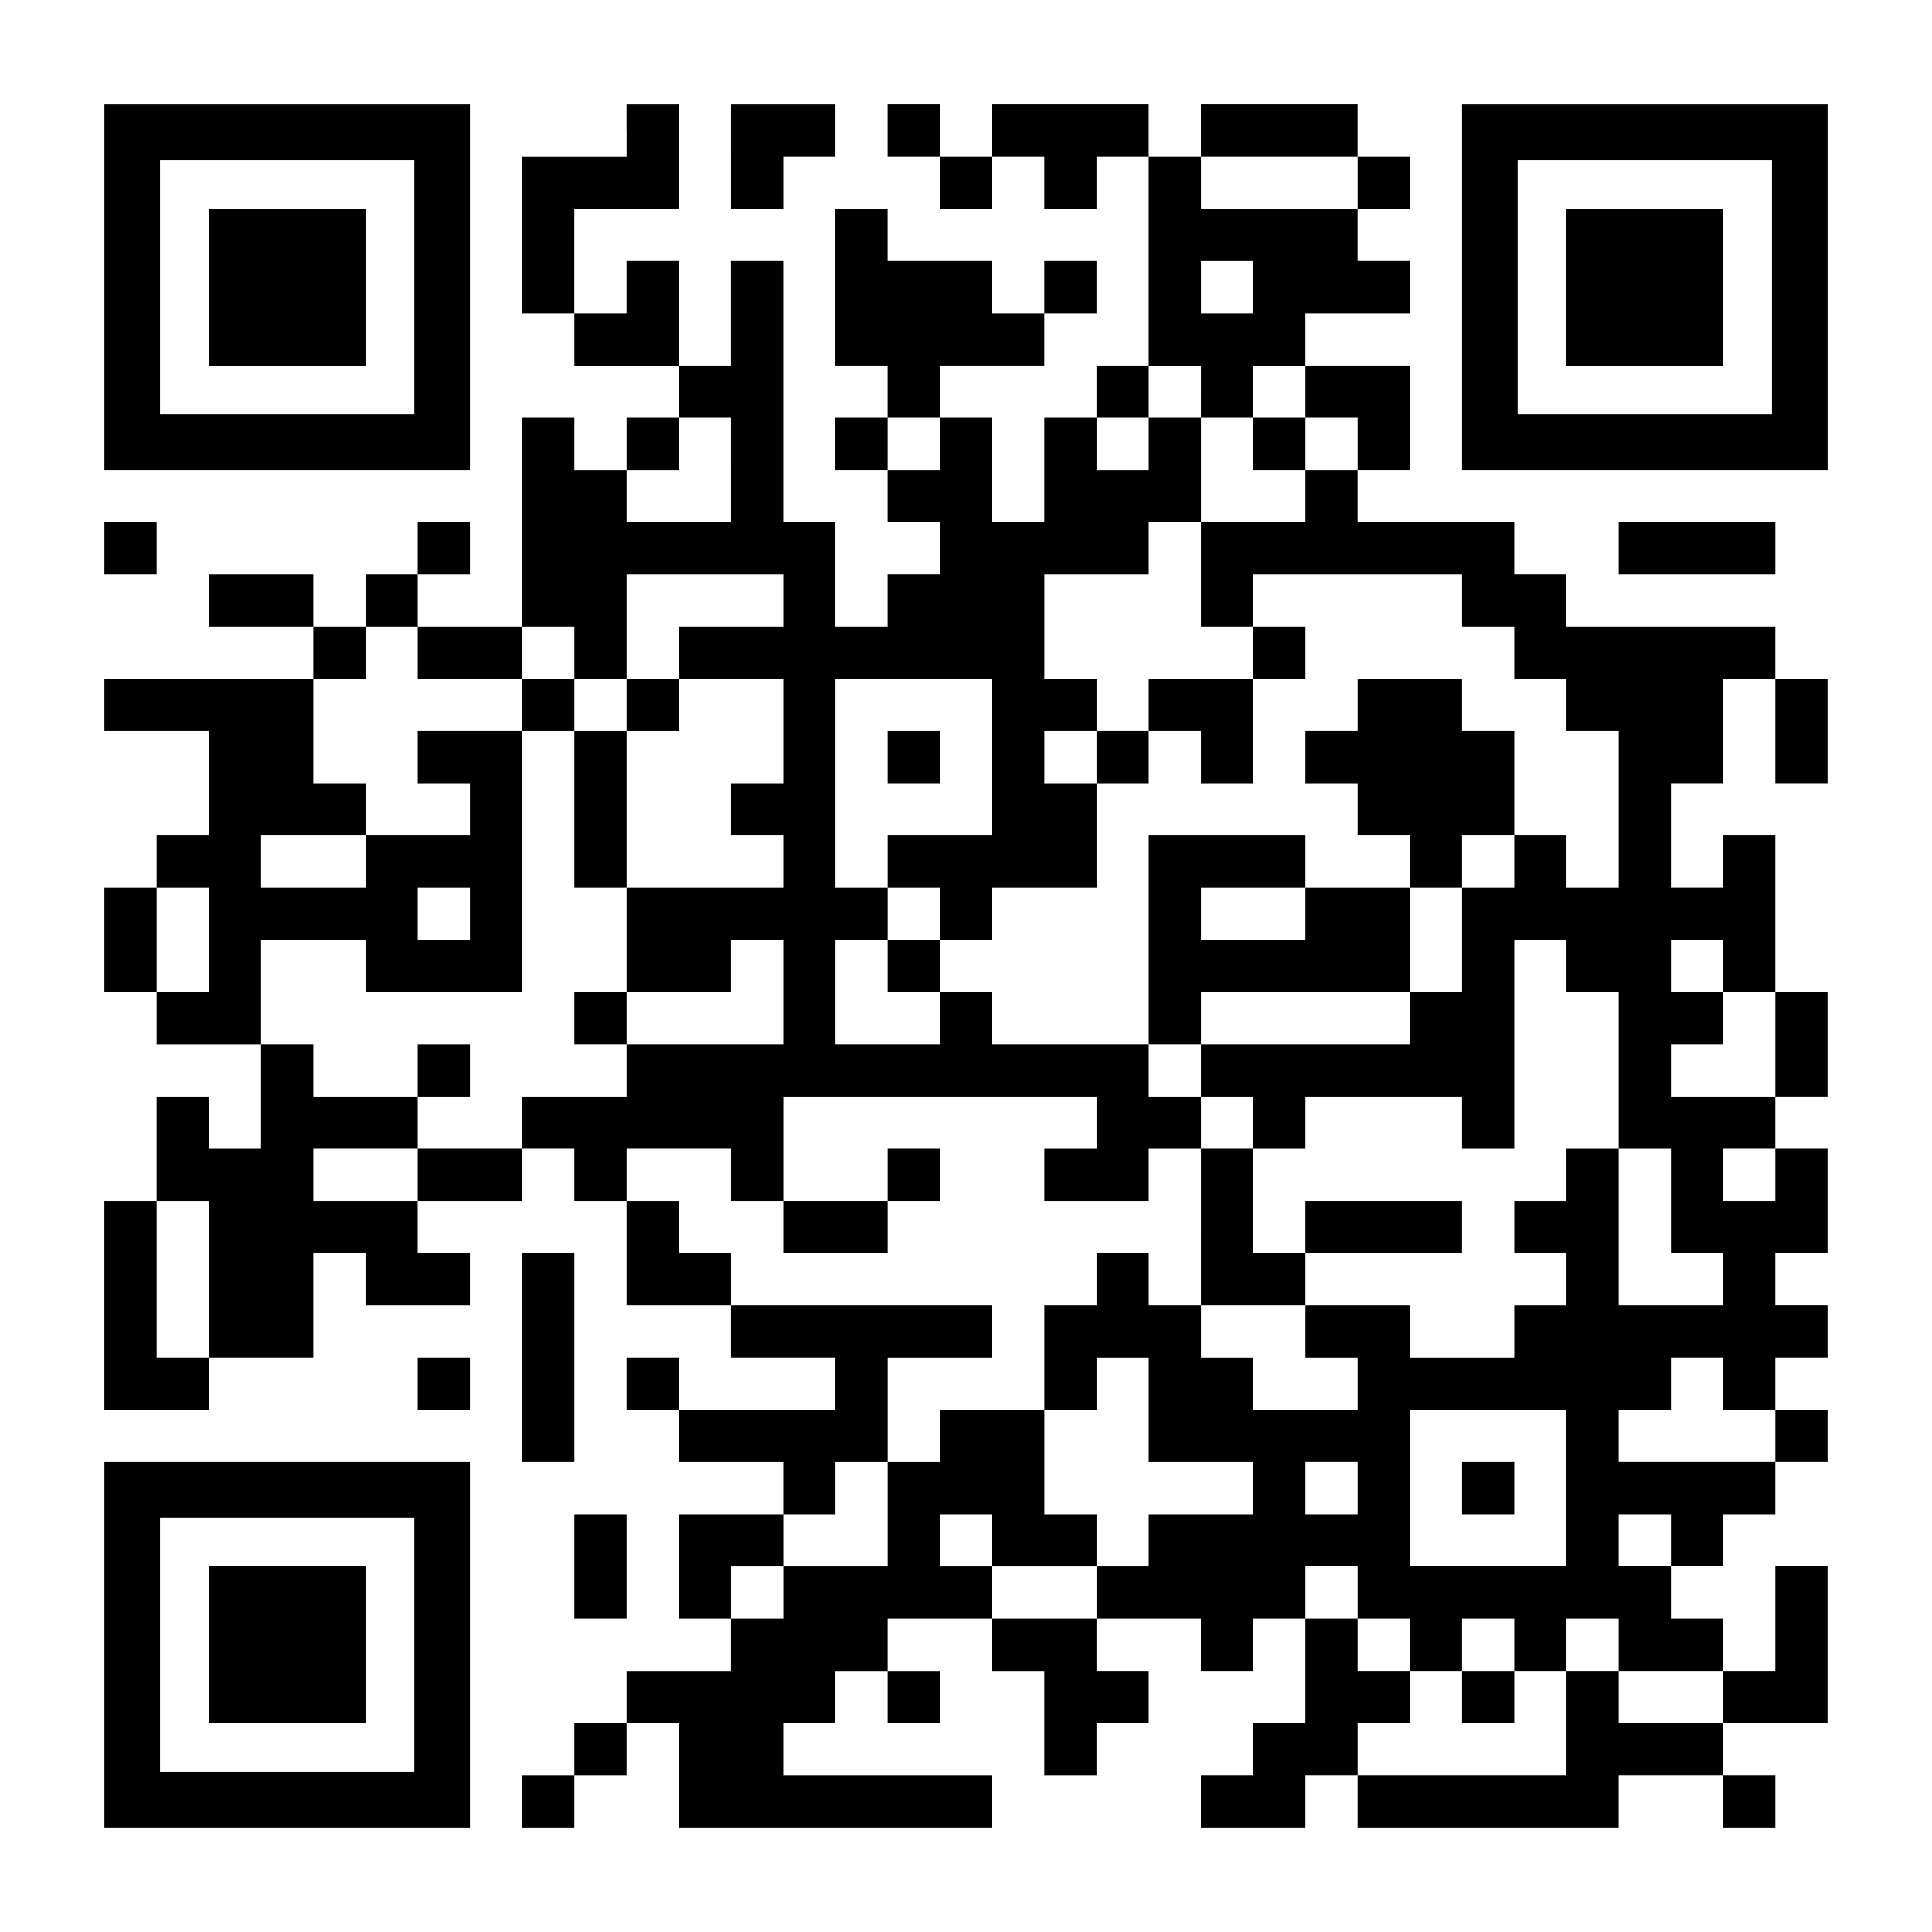 <?xml version="1.0" encoding="UTF-8" standalone="yes"?>
<svg version="1.0" xmlns="http://www.w3.org/2000/svg" width="1147px" height="1147px" viewBox="0 0 1147 1147" preserveAspectRatio="xMidYMid meet">
  <g transform="translate(0,1147) scale(0.1,-0.1)" fill="#000000" stroke="none">
    <path d="M620 9765 l0 -1085 1085 0 1085 0 0 1085 0 1085 -1085 0 -1085 0 0
-1085z m1840 0 l0 -755 -755 0 -755 0 0 755 0 755 755 0 755 0 0 -755z"/>
    <path d="M1240 9765 l0 -465 465 0 465 0 0 465 0 465 -465 0 -465 0 0 -465z"/>
    <path d="M3720 10695 l0 -155 -310 0 -310 0 0 -465 0 -465 155 0 155 0 0 -155
0 -155 310 0 310 0 0 -155 0 -155 -155 0 -155 0 0 -155 0 -155 -155 0 -155 0
0 155 0 155 -155 0 -155 0 0 -620 0 -620 -310 0 -310 0 0 155 0 155 155 0 155
0 0 155 0 155 -155 0 -155 0 0 -155 0 -155 -155 0 -155 0 0 -155 0 -155 -155
0 -155 0 0 155 0 155 -310 0 -310 0 0 -155 0 -155 310 0 310 0 0 -155 0 -155
-620 0 -620 0 0 -155 0 -155 310 0 310 0 0 -310 0 -310 -155 0 -155 0 0 -155
0 -155 -155 0 -155 0 0 -310 0 -310 155 0 155 0 0 -155 0 -155 310 0 310 0 0
-310 0 -310 -155 0 -155 0 0 155 0 155 -155 0 -155 0 0 -310 0 -310 -155 0
-155 0 0 -620 0 -620 310 0 310 0 0 155 0 155 310 0 310 0 0 310 0 310 155 0
155 0 0 -155 0 -155 310 0 310 0 0 155 0 155 -155 0 -155 0 0 155 0 155 310 0
310 0 0 155 0 155 155 0 155 0 0 -155 0 -155 155 0 155 0 0 -310 0 -310 310 0
310 0 0 -155 0 -155 310 0 310 0 0 -155 0 -155 -465 0 -465 0 0 155 0 155
-155 0 -155 0 0 -155 0 -155 155 0 155 0 0 -155 0 -155 310 0 310 0 0 -155 0
-155 -310 0 -310 0 0 -310 0 -310 155 0 155 0 0 -155 0 -155 -310 0 -310 0 0
-155 0 -155 -155 0 -155 0 0 -155 0 -155 -155 0 -155 0 0 -155 0 -155 155 0
155 0 0 155 0 155 155 0 155 0 0 155 0 155 155 0 155 0 0 -310 0 -310 930 0
930 0 0 155 0 155 -620 0 -620 0 0 155 0 155 155 0 155 0 0 155 0 155 155 0
155 0 0 -155 0 -155 155 0 155 0 0 155 0 155 -155 0 -155 0 0 155 0 155 310 0
310 0 0 -155 0 -155 155 0 155 0 0 -310 0 -310 155 0 155 0 0 155 0 155 155 0
155 0 0 155 0 155 -155 0 -155 0 0 155 0 155 310 0 310 0 0 -155 0 -155 155 0
155 0 0 155 0 155 155 0 155 0 0 -310 0 -310 -155 0 -155 0 0 -155 0 -155
-155 0 -155 0 0 -155 0 -155 310 0 310 0 0 155 0 155 155 0 155 0 0 -155 0
-155 775 0 775 0 0 155 0 155 310 0 310 0 0 -155 0 -155 155 0 155 0 0 155 0
155 -155 0 -155 0 0 155 0 155 310 0 310 0 0 465 0 465 -155 0 -155 0 0 -310
0 -310 -155 0 -155 0 0 155 0 155 -155 0 -155 0 0 155 0 155 155 0 155 0 0
155 0 155 155 0 155 0 0 155 0 155 155 0 155 0 0 155 0 155 -155 0 -155 0 0
155 0 155 155 0 155 0 0 155 0 155 -155 0 -155 0 0 155 0 155 155 0 155 0 0
310 0 310 -155 0 -155 0 0 155 0 155 155 0 155 0 0 310 0 310 -155 0 -155 0 0
465 0 465 -155 0 -155 0 0 -155 0 -155 -155 0 -155 0 0 310 0 310 155 0 155 0
0 310 0 310 155 0 155 0 0 -310 0 -310 155 0 155 0 0 310 0 310 -155 0 -155 0
0 155 0 155 -620 0 -620 0 0 155 0 155 -155 0 -155 0 0 155 0 155 -465 0 -465
0 0 155 0 155 155 0 155 0 0 310 0 310 -310 0 -310 0 0 155 0 155 310 0 310 0
0 155 0 155 -155 0 -155 0 0 155 0 155 155 0 155 0 0 155 0 155 -155 0 -155 0
0 155 0 155 -465 0 -465 0 0 -155 0 -155 -155 0 -155 0 0 155 0 155 -465 0
-465 0 0 -155 0 -155 -155 0 -155 0 0 155 0 155 -155 0 -155 0 0 -155 0 -155
155 0 155 0 0 -155 0 -155 155 0 155 0 0 155 0 155 155 0 155 0 0 -155 0 -155
155 0 155 0 0 155 0 155 155 0 155 0 0 -620 0 -620 -155 0 -155 0 0 -155 0
-155 -155 0 -155 0 0 -310 0 -310 -155 0 -155 0 0 310 0 310 -155 0 -155 0 0
155 0 155 310 0 310 0 0 155 0 155 155 0 155 0 0 155 0 155 -155 0 -155 0 0
-155 0 -155 -155 0 -155 0 0 155 0 155 -310 0 -310 0 0 155 0 155 -155 0 -155
0 0 -465 0 -465 155 0 155 0 0 -155 0 -155 -155 0 -155 0 0 -155 0 -155 155 0
155 0 0 -155 0 -155 155 0 155 0 0 -155 0 -155 -155 0 -155 0 0 -155 0 -155
-155 0 -155 0 0 310 0 310 -155 0 -155 0 0 775 0 775 -155 0 -155 0 0 -310 0
-310 -155 0 -155 0 0 310 0 310 -155 0 -155 0 0 -155 0 -155 -155 0 -155 0 0
310 0 310 310 0 310 0 0 310 0 310 -155 0 -155 0 0 -155z m4340 -310 l0 -155
-465 0 -465 0 0 155 0 155 465 0 465 0 0 -155z m-620 -620 l0 -155 -155 0
-155 0 0 155 0 155 155 0 155 0 0 -155z m-310 -620 l0 -155 155 0 155 0 0 155
0 155 155 0 155 0 0 -155 0 -155 155 0 155 0 0 -155 0 -155 -155 0 -155 0 0
-155 0 -155 -310 0 -310 0 0 -310 0 -310 155 0 155 0 0 155 0 155 620 0 620 0
0 -155 0 -155 155 0 155 0 0 -155 0 -155 155 0 155 0 0 -155 0 -155 155 0 155
0 0 -465 0 -465 -155 0 -155 0 0 155 0 155 -155 0 -155 0 0 -155 0 -155 -155
0 -155 0 0 -310 0 -310 -155 0 -155 0 0 -155 0 -155 -620 0 -620 0 0 -155 0
-155 155 0 155 0 0 -155 0 -155 155 0 155 0 0 155 0 155 465 0 465 0 0 -155 0
-155 155 0 155 0 0 620 0 620 155 0 155 0 0 -155 0 -155 155 0 155 0 0 -465 0
-465 155 0 155 0 0 -310 0 -310 155 0 155 0 0 -155 0 -155 -310 0 -310 0 0
465 0 465 -155 0 -155 0 0 -155 0 -155 -155 0 -155 0 0 -155 0 -155 155 0 155
0 0 -155 0 -155 -155 0 -155 0 0 -155 0 -155 -310 0 -310 0 0 155 0 155 -310
0 -310 0 0 -155 0 -155 155 0 155 0 0 -155 0 -155 -310 0 -310 0 0 155 0 155
-155 0 -155 0 0 155 0 155 -155 0 -155 0 0 155 0 155 -155 0 -155 0 0 -155 0
-155 -155 0 -155 0 0 -310 0 -310 155 0 155 0 0 155 0 155 155 0 155 0 0 -310
0 -310 310 0 310 0 0 -155 0 -155 -310 0 -310 0 0 -155 0 -155 -155 0 -155 0
0 -155 0 -155 -310 0 -310 0 0 155 0 155 -155 0 -155 0 0 155 0 155 155 0 155
0 0 -155 0 -155 310 0 310 0 0 155 0 155 -155 0 -155 0 0 310 0 310 -310 0
-310 0 0 -155 0 -155 -155 0 -155 0 0 -310 0 -310 -310 0 -310 0 0 -155 0
-155 -155 0 -155 0 0 155 0 155 155 0 155 0 0 155 0 155 155 0 155 0 0 155 0
155 155 0 155 0 0 310 0 310 310 0 310 0 0 155 0 155 -775 0 -775 0 0 155 0
155 -155 0 -155 0 0 155 0 155 -155 0 -155 0 0 155 0 155 310 0 310 0 0 -155
0 -155 155 0 155 0 0 310 0 310 930 0 930 0 0 -155 0 -155 -155 0 -155 0 0
-155 0 -155 310 0 310 0 0 155 0 155 155 0 155 0 0 155 0 155 -155 0 -155 0 0
155 0 155 -465 0 -465 0 0 155 0 155 -155 0 -155 0 0 -155 0 -155 -310 0 -310
0 0 310 0 310 155 0 155 0 0 155 0 155 -155 0 -155 0 0 620 0 620 465 0 465 0
0 -465 0 -465 -310 0 -310 0 0 -155 0 -155 155 0 155 0 0 -155 0 -155 155 0
155 0 0 155 0 155 310 0 310 0 0 310 0 310 -155 0 -155 0 0 155 0 155 155 0
155 0 0 155 0 155 -155 0 -155 0 0 310 0 310 310 0 310 0 0 155 0 155 155 0
155 0 0 310 0 310 -155 0 -155 0 0 -155 0 -155 -155 0 -155 0 0 155 0 155 155
0 155 0 0 155 0 155 155 0 155 0 0 -155z m-2790 -465 l0 -310 -310 0 -310 0 0
155 0 155 155 0 155 0 0 155 0 155 155 0 155 0 0 -310z m1240 155 l0 -155
-155 0 -155 0 0 155 0 155 155 0 155 0 0 -155z m-930 -930 l0 -155 -310 0
-310 0 0 -155 0 -155 310 0 310 0 0 -310 0 -310 -155 0 -155 0 0 -155 0 -155
155 0 155 0 0 -155 0 -155 -465 0 -465 0 0 -310 0 -310 310 0 310 0 0 155 0
155 155 0 155 0 0 -310 0 -310 -465 0 -465 0 0 -155 0 -155 -310 0 -310 0 0
-155 0 -155 -310 0 -310 0 0 -155 0 -155 -310 0 -310 0 0 155 0 155 310 0 310
0 0 155 0 155 -310 0 -310 0 0 155 0 155 -155 0 -155 0 0 310 0 310 310 0 310
0 0 -155 0 -155 465 0 465 0 0 775 0 775 -310 0 -310 0 0 -155 0 -155 155 0
155 0 0 -155 0 -155 -310 0 -310 0 0 -155 0 -155 -310 0 -310 0 0 155 0 155
310 0 310 0 0 155 0 155 -155 0 -155 0 0 310 0 310 155 0 155 0 0 155 0 155
155 0 155 0 0 -155 0 -155 310 0 310 0 0 155 0 155 155 0 155 0 0 -155 0 -155
155 0 155 0 0 310 0 310 465 0 465 0 0 -155z m-3410 -2015 l0 -310 -155 0
-155 0 0 310 0 310 155 0 155 0 0 -310z m1550 155 l0 -155 -155 0 -155 0 0
155 0 155 155 0 155 0 0 -155z m7440 -310 l0 -155 155 0 155 0 0 -310 0 -310
-310 0 -310 0 0 155 0 155 155 0 155 0 0 155 0 155 -155 0 -155 0 0 155 0 155
155 0 155 0 0 -155z m310 -1240 l0 -155 -155 0 -155 0 0 155 0 155 155 0 155
0 0 -155z m-9300 -620 l0 -465 -155 0 -155 0 0 465 0 465 155 0 155 0 0 -465z
m8990 -620 l0 -155 155 0 155 0 0 -155 0 -155 -465 0 -465 0 0 155 0 155 155
0 155 0 0 155 0 155 155 0 155 0 0 -155z m-930 -620 l0 -465 -465 0 -465 0 0
465 0 465 465 0 465 0 0 -465z m-1240 0 l0 -155 -155 0 -155 0 0 155 0 155
155 0 155 0 0 -155z m1860 -310 l0 -155 -155 0 -155 0 0 155 0 155 155 0 155
0 0 -155z m-1860 -310 l0 -155 155 0 155 0 0 -155 0 -155 155 0 155 0 0 155 0
155 155 0 155 0 0 -155 0 -155 155 0 155 0 0 155 0 155 155 0 155 0 0 -155 0
-155 310 0 310 0 0 -155 0 -155 -310 0 -310 0 0 155 0 155 -155 0 -155 0 0
-310 0 -310 -620 0 -620 0 0 155 0 155 155 0 155 0 0 155 0 155 -155 0 -155 0
0 155 0 155 -155 0 -155 0 0 155 0 155 155 0 155 0 0 -155z"/>
    <path d="M7440 8835 l0 -155 155 0 155 0 0 155 0 155 -155 0 -155 0 0 -155z"/>
    <path d="M7440 7595 l0 -155 -310 0 -310 0 0 -155 0 -155 -155 0 -155 0 0
-155 0 -155 155 0 155 0 0 155 0 155 155 0 155 0 0 -155 0 -155 155 0 155 0 0
310 0 310 155 0 155 0 0 155 0 155 -155 0 -155 0 0 -155z"/>
    <path d="M8060 7285 l0 -155 -155 0 -155 0 0 -155 0 -155 155 0 155 0 0 -155
0 -155 155 0 155 0 0 -155 0 -155 -310 0 -310 0 0 155 0 155 -465 0 -465 0 0
-620 0 -620 155 0 155 0 0 155 0 155 620 0 620 0 0 310 0 310 155 0 155 0 0
155 0 155 155 0 155 0 0 310 0 310 -155 0 -155 0 0 155 0 155 -310 0 -310 0 0
-155z m-310 -1240 l0 -155 -310 0 -310 0 0 155 0 155 310 0 310 0 0 -155z"/>
    <path d="M5270 6975 l0 -155 155 0 155 0 0 155 0 155 -155 0 -155 0 0 -155z"/>
    <path d="M5270 5735 l0 -155 155 0 155 0 0 155 0 155 -155 0 -155 0 0 -155z"/>
    <path d="M5270 4495 l0 -155 -310 0 -310 0 0 -155 0 -155 310 0 310 0 0 155 0
155 155 0 155 0 0 155 0 155 -155 0 -155 0 0 -155z"/>
    <path d="M7130 4185 l0 -465 310 0 310 0 0 155 0 155 465 0 465 0 0 155 0 155
-465 0 -465 0 0 -155 0 -155 -155 0 -155 0 0 310 0 310 -155 0 -155 0 0 -465z"/>
    <path d="M3100 7285 l0 -155 155 0 155 0 0 -465 0 -465 155 0 155 0 0 465 0
465 155 0 155 0 0 155 0 155 -155 0 -155 0 0 -155 0 -155 -155 0 -155 0 0 155
0 155 -155 0 -155 0 0 -155z"/>
    <path d="M3410 5425 l0 -155 155 0 155 0 0 155 0 155 -155 0 -155 0 0 -155z"/>
    <path d="M2480 5115 l0 -155 155 0 155 0 0 155 0 155 -155 0 -155 0 0 -155z"/>
    <path d="M8680 2635 l0 -155 155 0 155 0 0 155 0 155 -155 0 -155 0 0 -155z"/>
    <path d="M8680 1395 l0 -155 155 0 155 0 0 155 0 155 -155 0 -155 0 0 -155z"/>
    <path d="M4340 10540 l0 -310 155 0 155 0 0 155 0 155 155 0 155 0 0 155 0
155 -310 0 -310 0 0 -310z"/>
    <path d="M8680 9765 l0 -1085 1085 0 1085 0 0 1085 0 1085 -1085 0 -1085 0 0
-1085z m1840 0 l0 -755 -755 0 -755 0 0 755 0 755 755 0 755 0 0 -755z"/>
    <path d="M9300 9765 l0 -465 465 0 465 0 0 465 0 465 -465 0 -465 0 0 -465z"/>
    <path d="M620 8215 l0 -155 155 0 155 0 0 155 0 155 -155 0 -155 0 0 -155z"/>
    <path d="M9610 8215 l0 -155 465 0 465 0 0 155 0 155 -465 0 -465 0 0 -155z"/>
    <path d="M3100 3410 l0 -620 155 0 155 0 0 620 0 620 -155 0 -155 0 0 -620z"/>
    <path d="M2480 3255 l0 -155 155 0 155 0 0 155 0 155 -155 0 -155 0 0 -155z"/>
    <path d="M620 1705 l0 -1085 1085 0 1085 0 0 1085 0 1085 -1085 0 -1085 0 0
-1085z m1840 0 l0 -755 -755 0 -755 0 0 755 0 755 755 0 755 0 0 -755z"/>
    <path d="M1240 1705 l0 -465 465 0 465 0 0 465 0 465 -465 0 -465 0 0 -465z"/>
    <path d="M3410 2170 l0 -310 155 0 155 0 0 310 0 310 -155 0 -155 0 0 -310z"/>
  </g>
</svg>